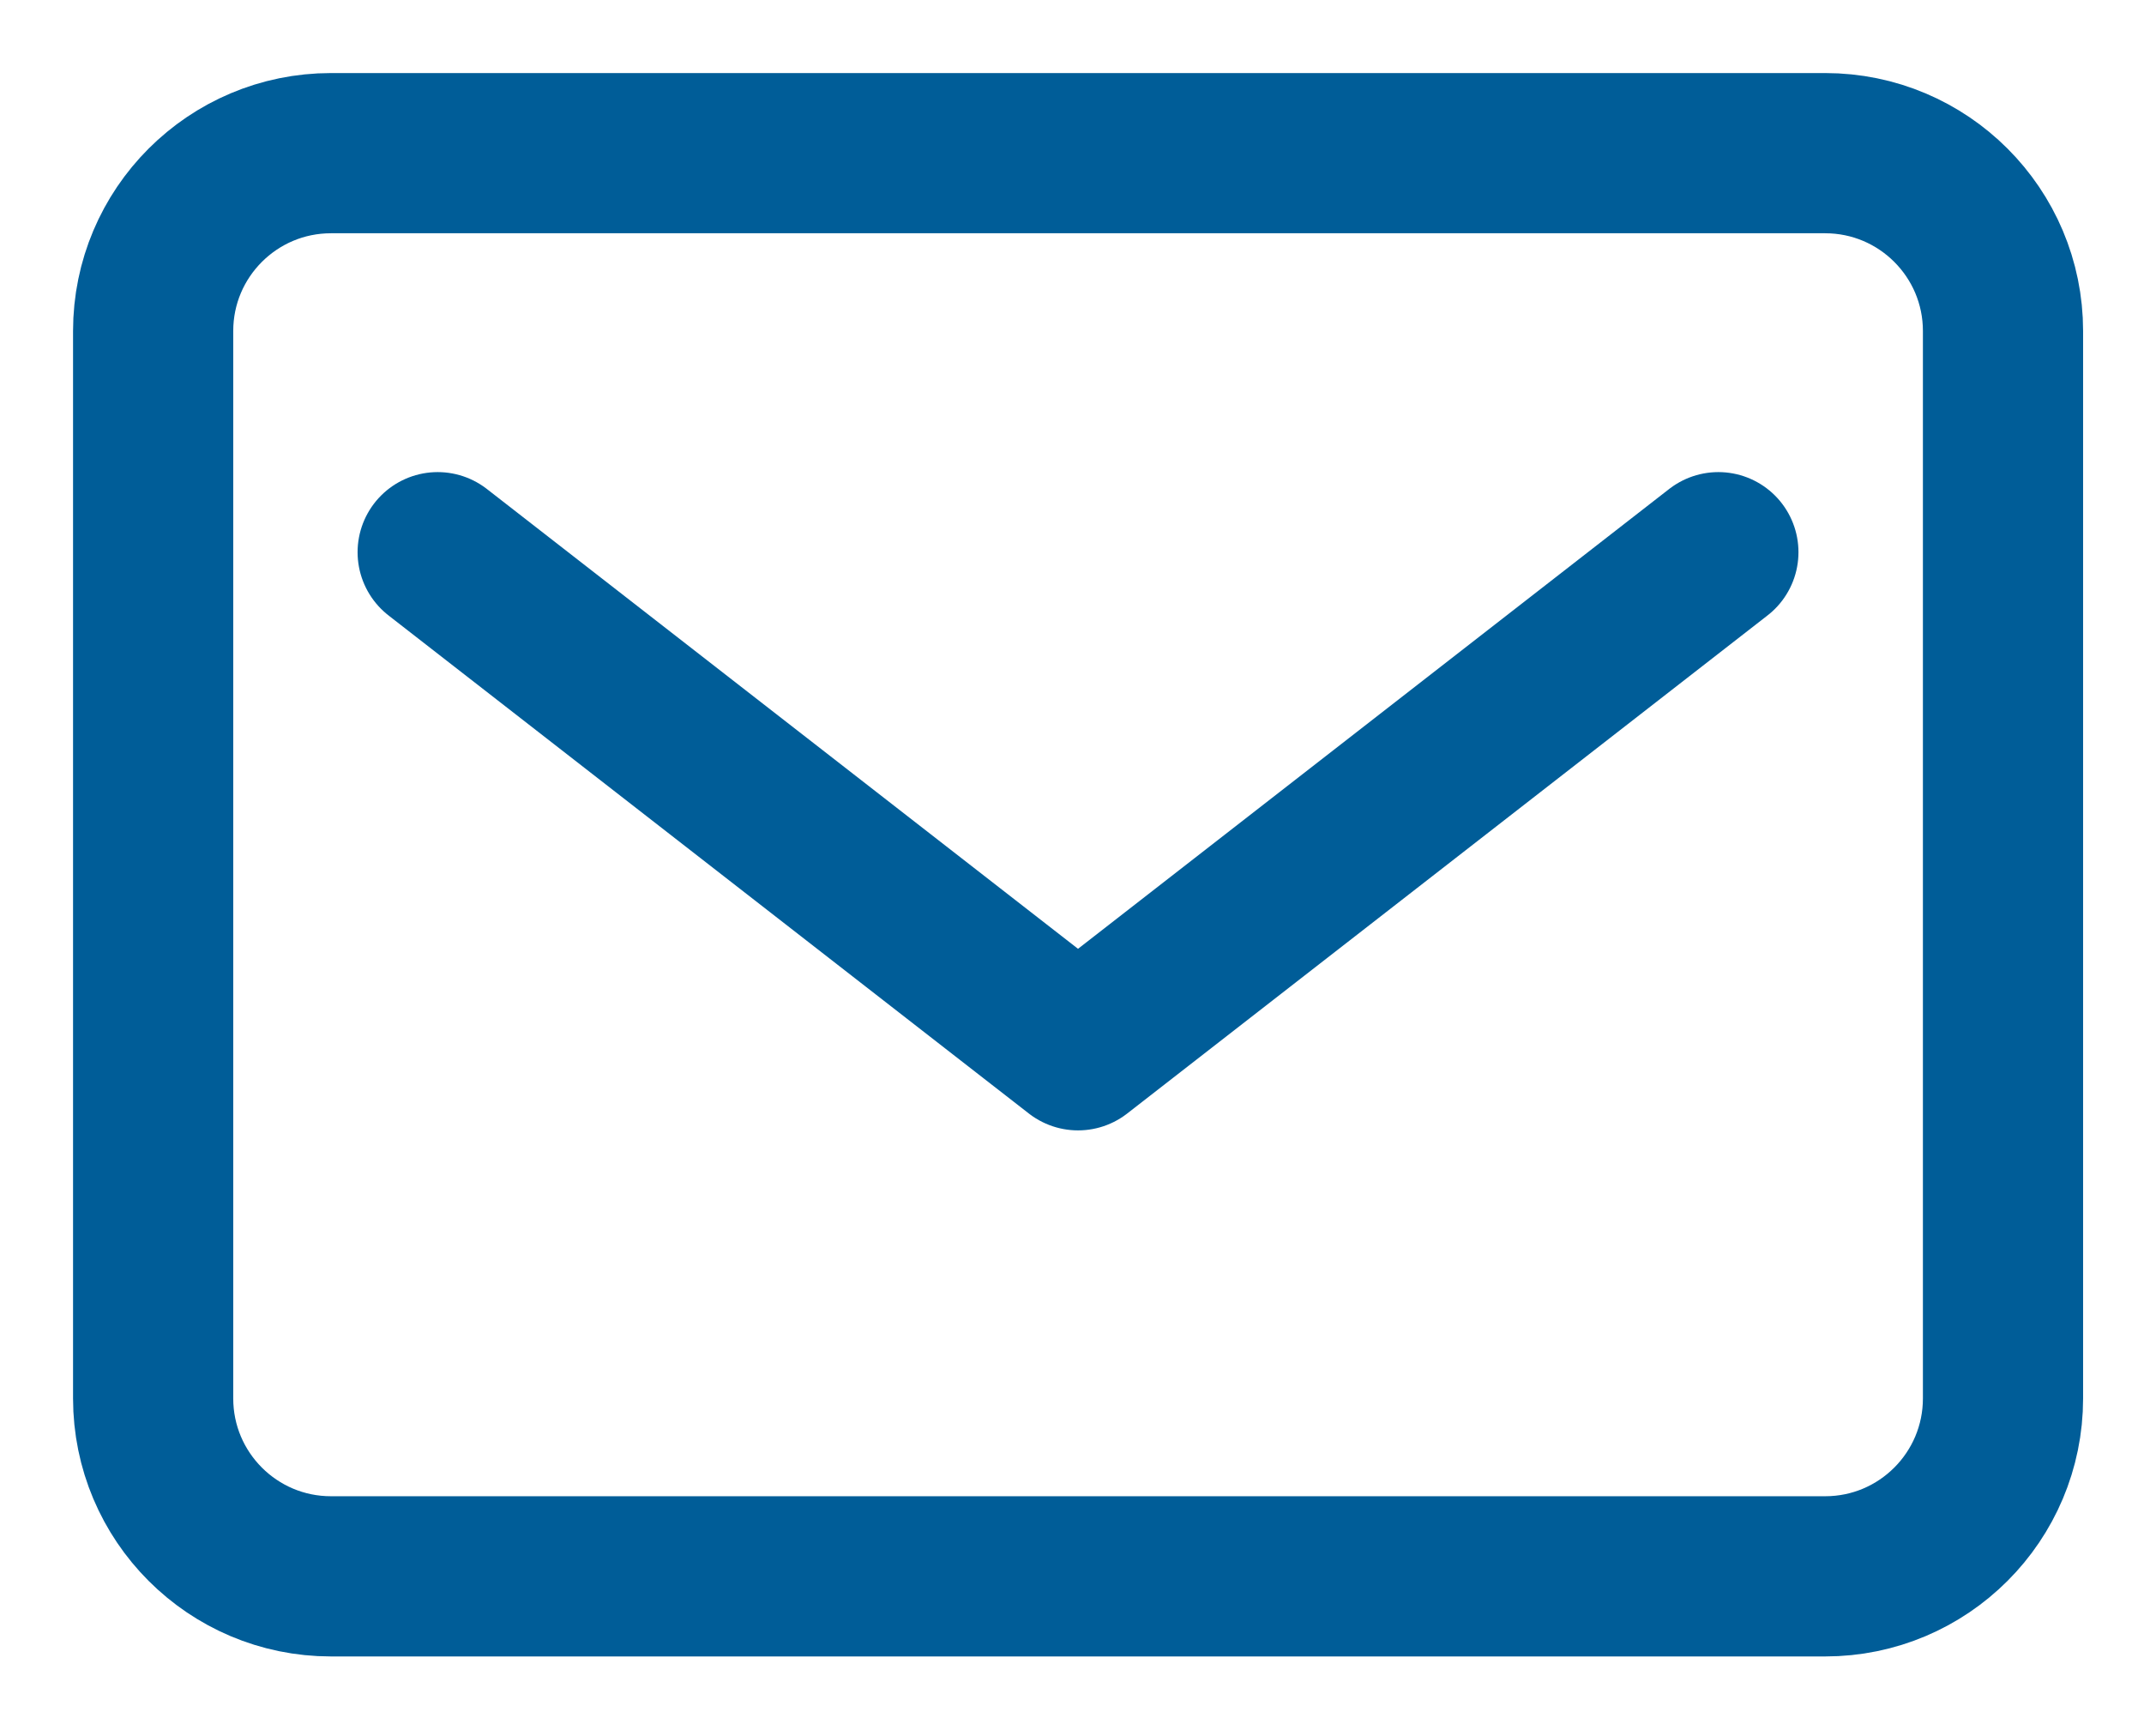 <svg width="21" height="17" viewBox="0 0 21 17" fill="none" xmlns="http://www.w3.org/2000/svg">
<g id="Group 11183">
<path id="Vector" d="M17.877 1.5H3.242C2.28 1.5 1.5 2.28 1.5 3.242V13.695C1.5 14.658 2.28 15.438 3.242 15.438H17.877C18.839 15.438 19.619 14.658 19.619 13.695V3.242C19.619 2.28 18.839 1.5 17.877 1.5Z" stroke="#005D98" stroke-width="1.569" stroke-linecap="round" stroke-linejoin="round"/>
<path id="Vector_2" d="M4.287 5.408L10.559 10.286L16.831 5.408" stroke="#005D98" stroke-width="1.569" stroke-linecap="round" stroke-linejoin="round"/>
</g>
</svg>
